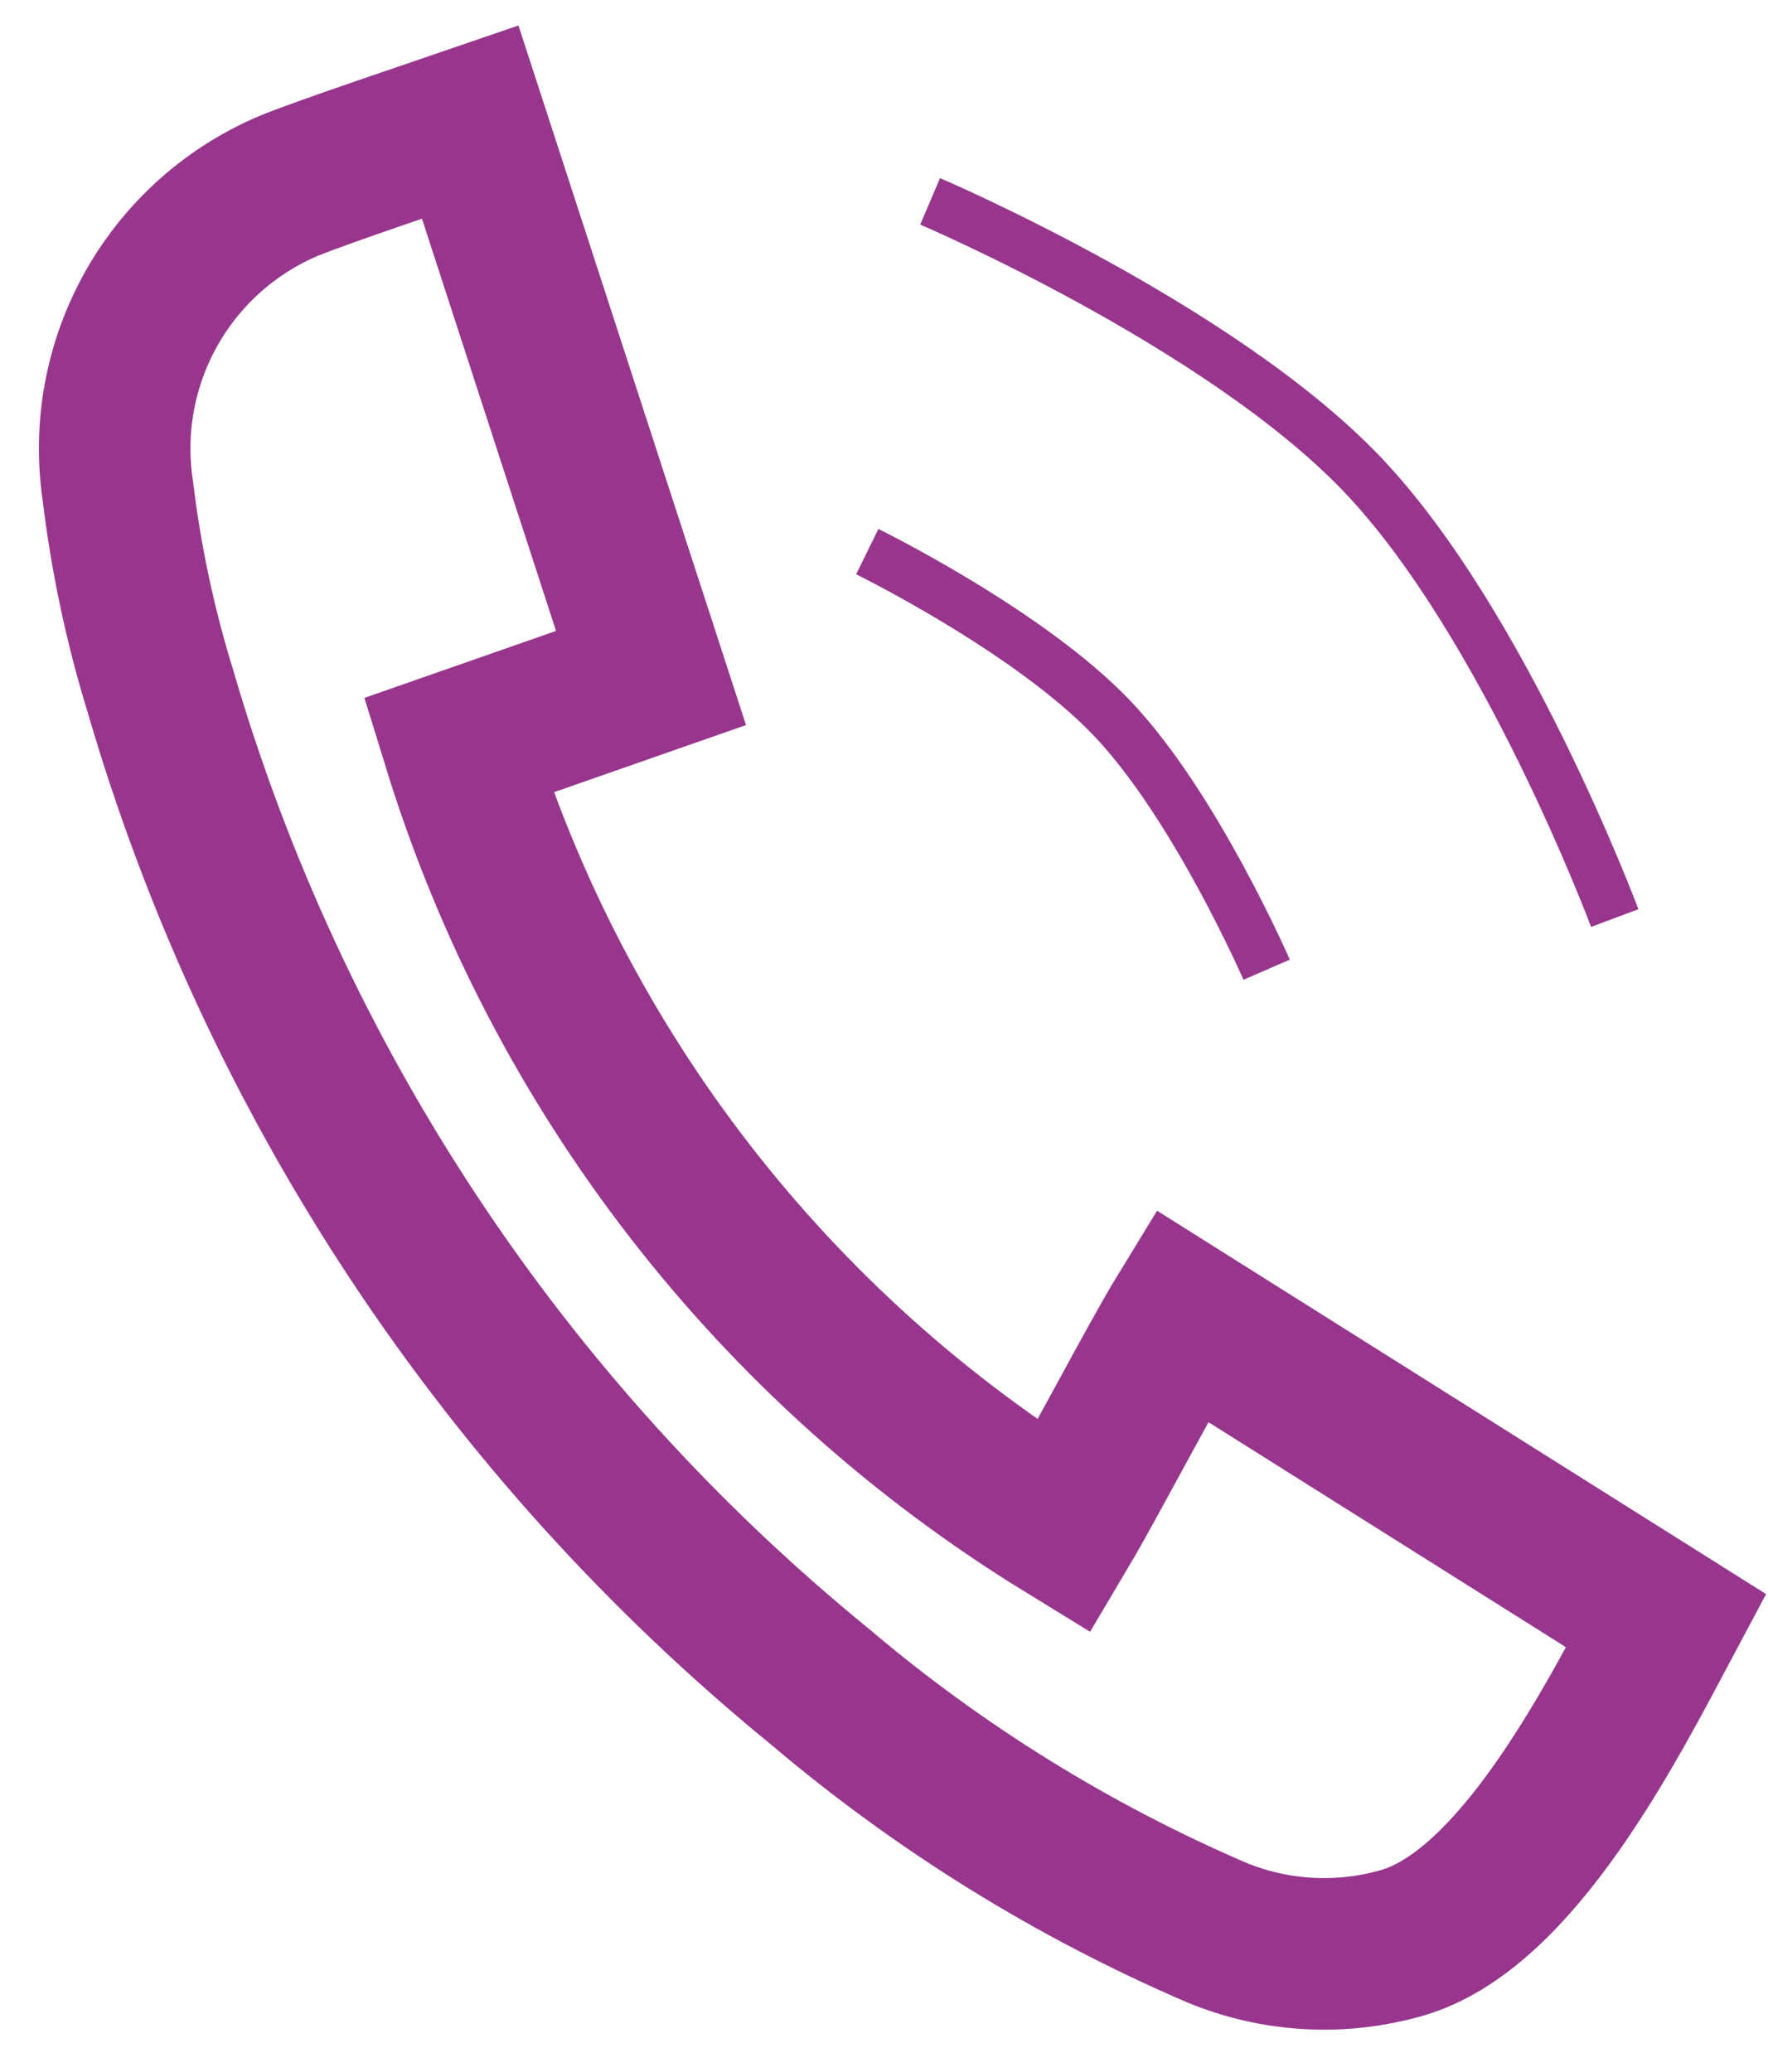 <?xml version="1.0" encoding="UTF-8"?> <svg xmlns="http://www.w3.org/2000/svg" width="35" height="41" viewBox="0 0 35 41" fill="none"><g clip-path="url(#clip0_2_140)"><path d="M9.309 2.418L12.888 13.418L9.073 14.751C11.06 21.193 15.323 26.691 21.067 30.219C21.563 29.383 22.896 26.849 23.392 26.039L32.982 32.074C31.91 34.086 30.029 37.797 27.756 38.45C26.54 38.801 25.24 38.727 24.072 38.241C21.232 37.018 18.59 35.38 16.233 33.381C9.98 28.281 5.424 21.401 3.168 13.653C2.772 12.366 2.493 11.046 2.332 9.708C2.147 8.467 2.381 7.201 2.996 6.108C3.611 5.015 4.573 4.158 5.729 3.672C6.513 3.359 8.473 2.705 9.309 2.418Z" stroke="#98368D" stroke-width="3" stroke-miterlimit="10"></path><path d="M18.413 3.985C18.413 3.985 24.136 6.425 26.963 9.383C29.789 12.341 31.966 18.169 31.966 18.169" stroke="#98368D"></path><path d="M17.169 10.917C17.169 10.917 20.36 12.482 22.008 14.207C23.657 15.932 25.075 19.191 25.075 19.191" stroke="#98368D"></path></g><defs><clipPath id="clip0_2_140"><rect width="35" height="41" fill="white"></rect></clipPath></defs></svg> 